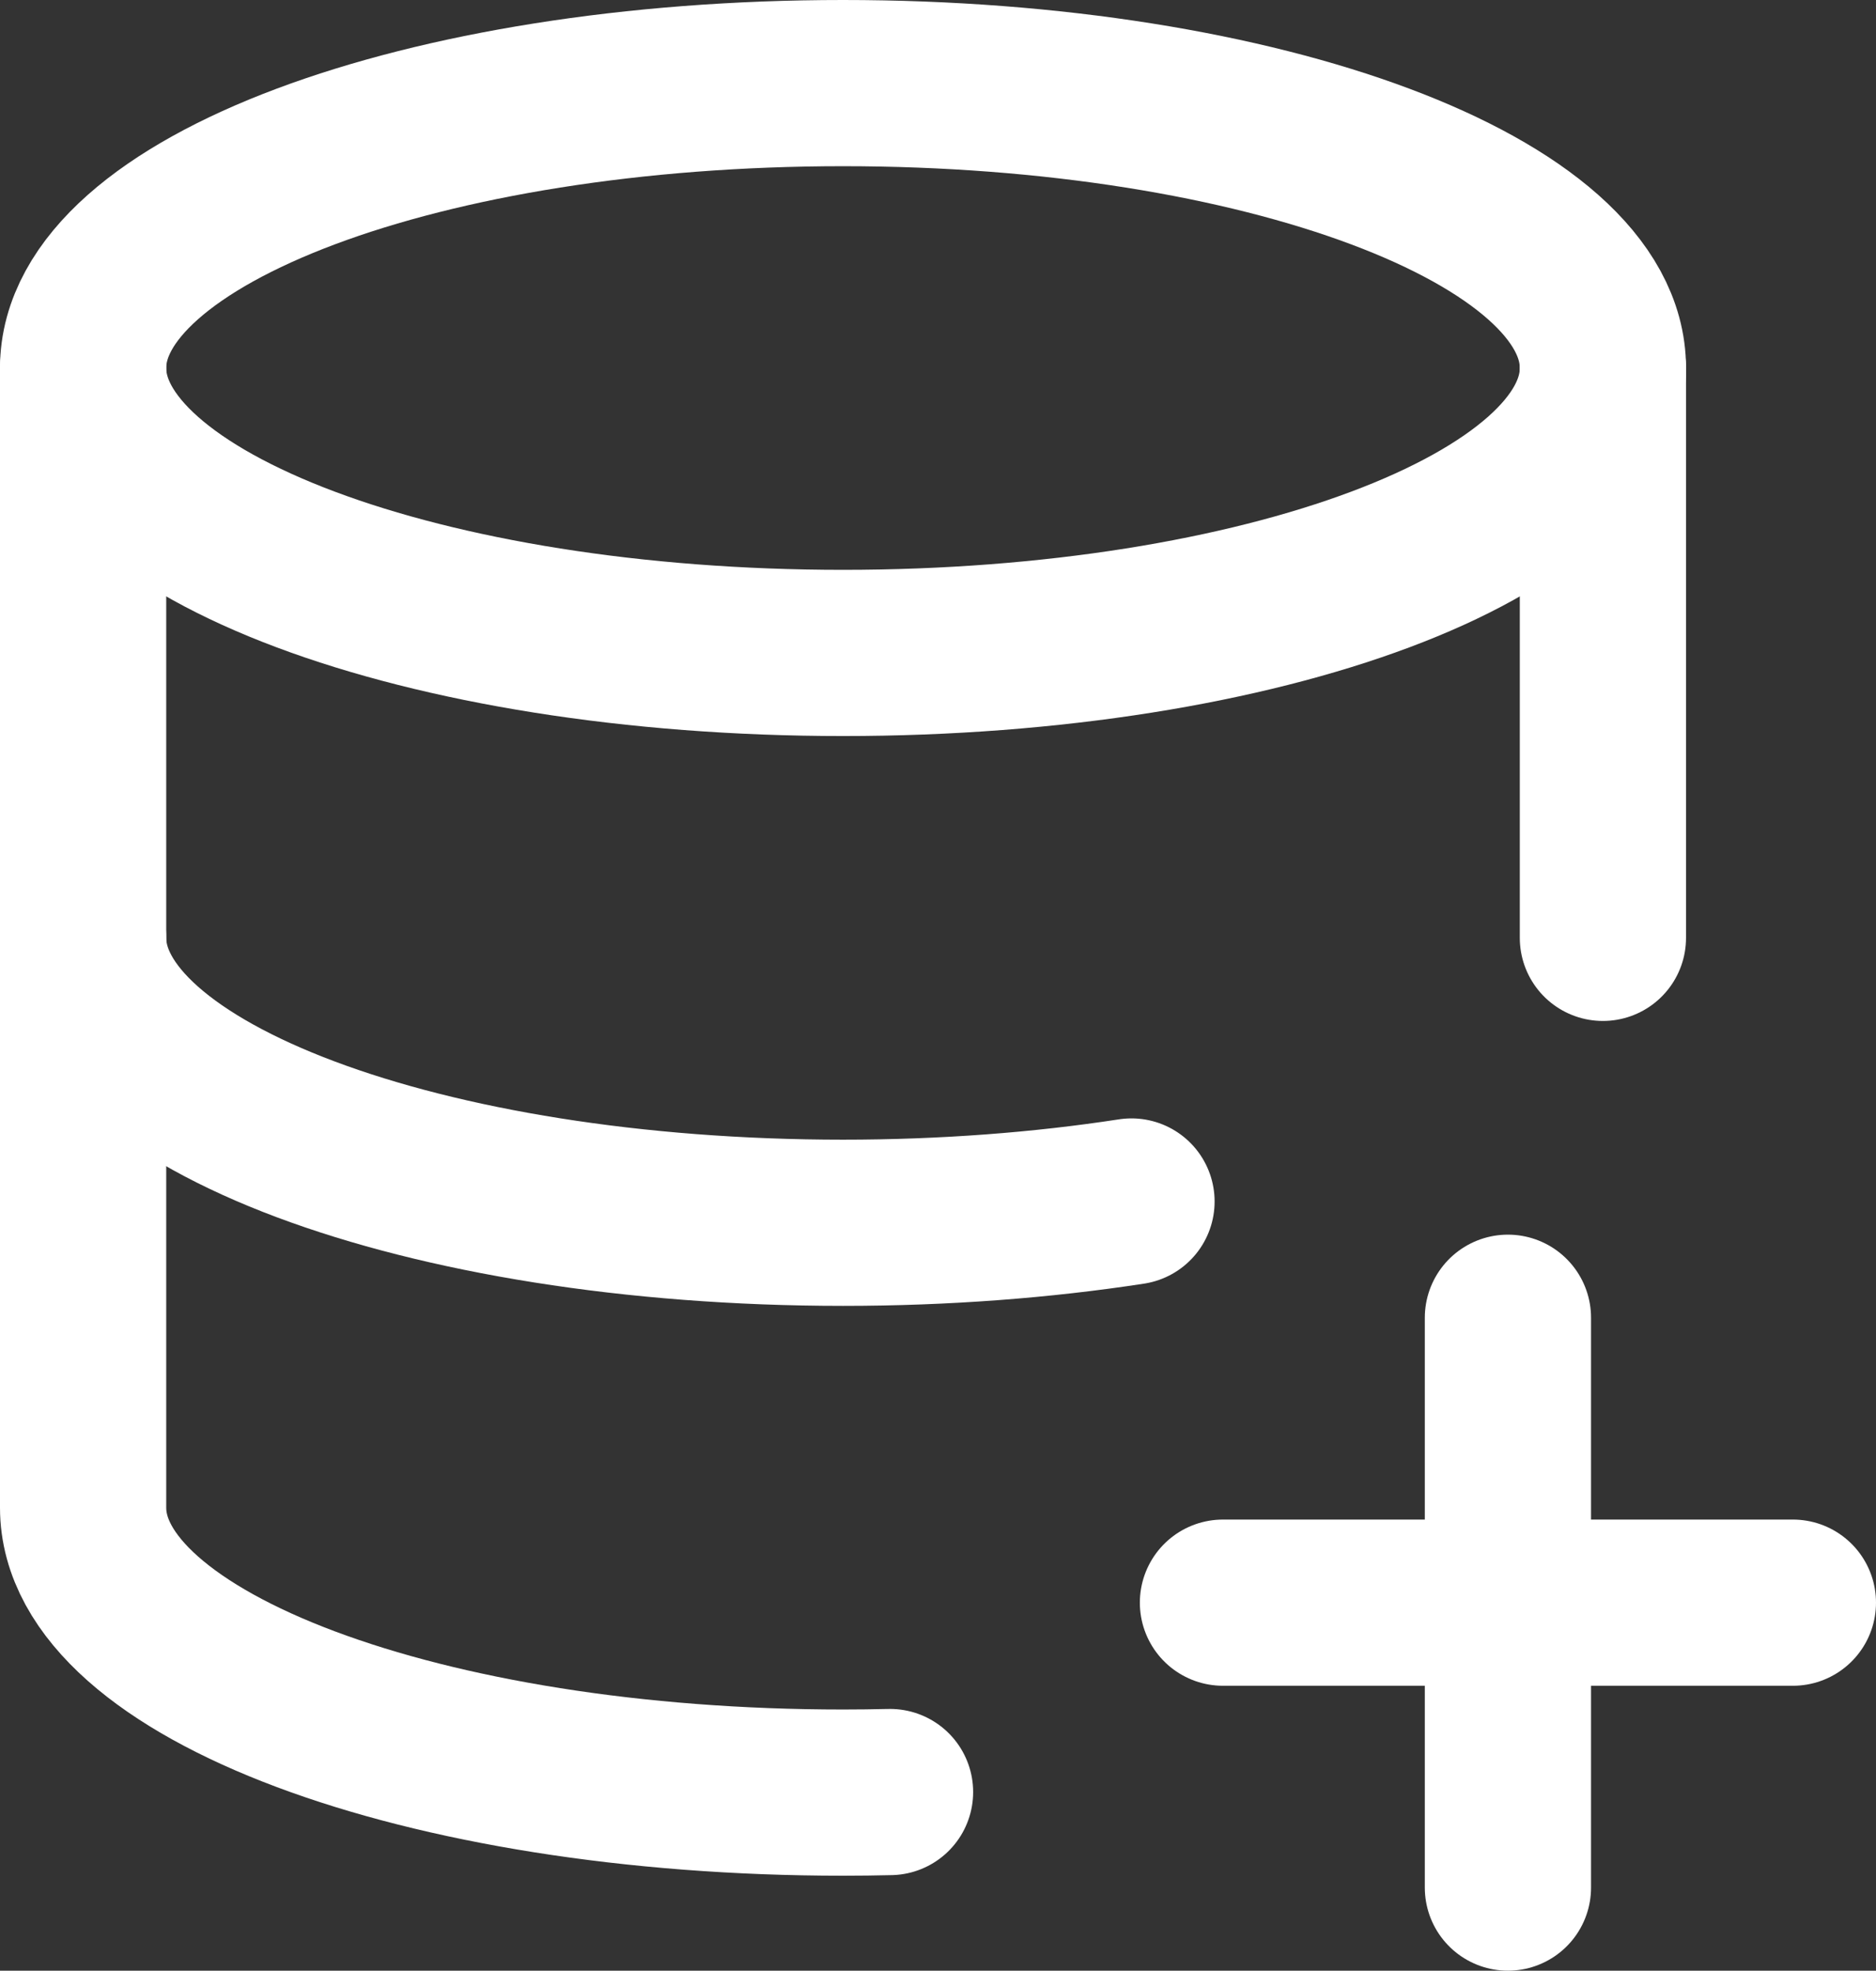 <?xml version="1.0" encoding="UTF-8"?>
<svg id="Layer_2" data-name="Layer 2" xmlns="http://www.w3.org/2000/svg" viewBox="0 0 19.75 20.75">
  <rect x="0" y="0" width="19.75" height="20.75" fill="#333333" stroke="none"/>
  <defs>
    <style>
      .cls-1 {
        fill: none;
        stroke: #fff;
        stroke-linecap: round;
        stroke-linejoin: round;
        stroke-width: 1.75px;
      }
    </style>
  </defs>
  <g id="Layer_1-2" data-name="Layer 1">
    <g>
      <path class="cls-1" d="M.875,3.875c0,1.657,3.582,3,8,3s8-1.343,8-3S13.293.875,8.875.875.875,2.218.875,3.875"/>
      <path class="cls-1" d="M.875,3.875v6c0,1.657,3.582,3,8,3,1.075,0,2.1-.08,3.037-.224"/>
      <path class="cls-1" d="M16.875,9.875V3.875"/>
      <path class="cls-1" d="M.875,9.875v6c0,1.657,3.582,3,8,3,.166,0,.331-.002.495-.006"/>
      <path class="cls-1" d="M12.875,16.875h6"/>
      <path class="cls-1" d="M15.875,13.875v6"/>
    </g>
  </g>
</svg>